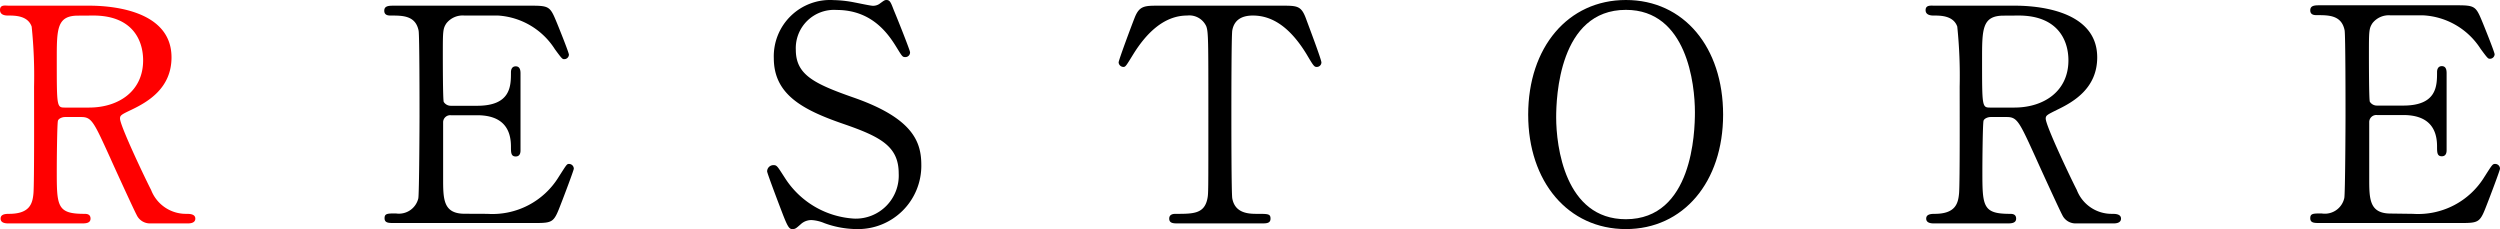 <svg id="レイヤー_1" data-name="レイヤー 1" xmlns="http://www.w3.org/2000/svg" viewBox="0 0 251 23"><defs><style>.cls-1{fill:red;}</style></defs><path class="cls-1" d="M8.94.57c1.44,0,8.28.15,8.28,5.19,0,3.06-2.31,4.44-4,5.25-1.05.5-1.17.57-1.17.9,0,.71,2.52,6,3.12,7.16a3.74,3.74,0,0,0,3.54,2.4c.3,0,.9,0,.9.48s-.6.48-.75.48H15.12a1.47,1.47,0,0,1-1.41-.87c-.18-.3-2.31-4.95-2.64-5.7-1.65-3.62-1.86-4.11-2.91-4.11H6.51c-.21,0-.6.12-.69.36s-.12,4.26-.12,4.95c0,3.63,0,4.41,2.76,4.41.21,0,.63,0,.63.48s-.54.48-.87.48H.81c-.3,0-.75-.06-.75-.48s.42-.48.84-.48c2.07,0,2.37-1,2.46-2.07s.06-9.26.06-10.67a48.22,48.22,0,0,0-.24-6.06C2.79,1.56,1.5,1.56.81,1.56.63,1.56,0,1.56,0,1S.54.57.9.57Zm-1.08,1C5.7,1.56,5.7,2.91,5.7,6c0,4.71,0,4.8.81,4.8H8.94c2.94,0,5.43-1.62,5.43-4.74,0-2.1-1.14-4.5-5-4.5Z"/><path d="M48.93,21.47a7.8,7.8,0,0,0,7.17-3.72c.75-1.17.81-1.29,1-1.29a.48.48,0,0,1,.51.48c0,.15-1.08,3-1.26,3.45-.75,1.95-.78,2-2.73,2H39.54c-.51,0-.93,0-.93-.48s.3-.48,1.14-.48A2,2,0,0,0,42,19.91c.09-.51.12-7.41.12-8.28,0-1.19,0-8-.09-8.54-.3-1.53-1.59-1.53-2.79-1.53-.21,0-.66,0-.66-.48s.42-.51.93-.51H53.22c1.86,0,2,.06,2.61,1.53.18.42,1.29,3.18,1.29,3.39a.47.47,0,0,1-.48.45c-.18,0-.24-.06-.93-1A7.3,7.3,0,0,0,50,1.56H46.62a2.08,2.08,0,0,0-1.8.78c-.36.54-.36.81-.36,3.18,0,.39,0,4.47.09,4.71a.83.83,0,0,0,.72.39h2.64c3.39,0,3.39-2,3.39-3.36,0-.09,0-.6.48-.6s.48.51.48.75c0,1.11,0,6.47,0,7.67,0,.15,0,.63-.48.63s-.48-.39-.48-1c0-2.55-1.71-3.14-3.39-3.14H45.27a.71.71,0,0,0-.78.68c0,.24,0,5.19,0,5.64,0,2.1,0,3.57,2.16,3.57Z"/><path d="M78.52,21.32c-.21-.54-1.5-3.93-1.5-4.11a.63.63,0,0,1,.66-.63c.33,0,.39.15,1.11,1.26a8.86,8.86,0,0,0,7,4.11,4.32,4.32,0,0,0,4.44-4.53c0-2.73-1.8-3.69-5.61-5-4.17-1.44-6.93-3-6.93-6.59a5.65,5.65,0,0,1,6-5.82,11.85,11.85,0,0,1,2.13.24c.33.06,1.59.33,1.8.33a1.14,1.14,0,0,0,.66-.18C88.75.06,88.81,0,89,0c.36,0,.45.27.75,1.05.21.48,1.62,4,1.62,4.2a.47.47,0,0,1-.51.48c-.24,0-.3-.09-.78-.87C89.29,3.57,87.67,1,84,1A3.84,3.84,0,0,0,79.9,5c0,2.49,1.8,3.39,5.73,4.77,6.06,2.1,6.87,4.49,6.87,6.8A6.36,6.36,0,0,1,86,23a9.64,9.64,0,0,1-3.24-.6,3.91,3.91,0,0,0-1.2-.3,1.55,1.55,0,0,0-1.14.39c-.51.45-.57.51-.87.51S79.09,22.82,78.52,21.32Z"/><path d="M128.65.57c1.62,0,2,0,2.49,1.35.24.66,1.53,4.05,1.53,4.35a.46.46,0,0,1-.48.45c-.24,0-.33-.12-1-1.26-1.59-2.61-3.36-3.9-5.4-3.9-1.17,0-1.89.48-2.07,1.5-.09.54-.09,7.32-.09,8.57,0,.84,0,7.77.09,8.28.27,1.53,1.68,1.56,2.49,1.56,1.11,0,1.35,0,1.35.48s-.42.48-.9.48h-8.4c-.42,0-.87,0-.87-.48s.48-.48.66-.48c1.77,0,2.88,0,3.18-1.56.09-.48.09-.51.09-8.49,0-7.4,0-8.21-.21-8.78a1.87,1.87,0,0,0-1.92-1.08c-2.4,0-4.17,1.89-5.4,3.87-.72,1.17-.78,1.29-1,1.29a.49.49,0,0,1-.48-.45c0-.24,1.35-3.84,1.59-4.44.48-1.26,1-1.26,2.46-1.26Z"/><path d="M163.24,23c-5.79,0-9.81-4.74-9.81-11.49S157.42,0,163.24,0,173,4.74,173,11.51,169,23,163.24,23Zm6.93-11.75c0-2.76-.78-10.26-6.93-10.26-6.72,0-7,8.82-7,10.8,0,2.87.87,10.22,7,10.22C169.93,22,170.17,13.28,170.17,11.25Z"/><path d="M202.28.57c1.44,0,8.28.15,8.28,5.19,0,3.06-2.31,4.44-4,5.25-1,.5-1.17.57-1.17.9,0,.71,2.52,6,3.12,7.16a3.74,3.74,0,0,0,3.54,2.4c.3,0,.9,0,.9.48s-.6.48-.75.48h-3.75a1.47,1.47,0,0,1-1.41-.87c-.18-.3-2.31-4.95-2.64-5.7-1.65-3.62-1.86-4.11-2.91-4.11h-1.65c-.21,0-.6.12-.69.36s-.12,4.26-.12,4.95c0,3.63,0,4.41,2.76,4.41.21,0,.63,0,.63.48s-.54.48-.87.48h-7.41c-.3,0-.75-.06-.75-.48s.42-.48.84-.48c2.07,0,2.37-1,2.46-2.07s.06-9.26.06-10.67a48.22,48.22,0,0,0-.24-6.06c-.39-1.11-1.68-1.11-2.37-1.11-.18,0-.81,0-.81-.54s.54-.45.9-.45Zm-1.08,1C199,1.56,199,2.91,199,6c0,4.71,0,4.8.81,4.8h2.43c2.94,0,5.43-1.62,5.43-4.74,0-2.1-1.14-4.5-5-4.5Z"/><path d="M242.27,21.47a7.8,7.8,0,0,0,7.17-3.72c.75-1.17.81-1.29,1.05-1.29a.48.48,0,0,1,.51.48c0,.15-1.08,3-1.26,3.45-.75,1.95-.78,2-2.73,2H232.88c-.51,0-.93,0-.93-.48s.3-.48,1.14-.48a2,2,0,0,0,2.28-1.56c.09-.51.12-7.41.12-8.28,0-1.19,0-8-.09-8.54-.3-1.53-1.59-1.53-2.79-1.53-.21,0-.66,0-.66-.48s.42-.51.93-.51h13.68c1.86,0,2,.06,2.61,1.53.18.42,1.29,3.18,1.29,3.39a.47.47,0,0,1-.48.45c-.18,0-.24-.06-.93-1a7.3,7.3,0,0,0-5.76-3.36H240a2.08,2.08,0,0,0-1.8.78c-.36.54-.36.81-.36,3.18,0,.39,0,4.47.09,4.71a.83.83,0,0,0,.72.39h2.64c3.39,0,3.39-2,3.39-3.36,0-.09,0-.6.48-.6s.48.51.48.75c0,1.11,0,6.47,0,7.67,0,.15,0,.63-.48.63s-.48-.39-.48-1c0-2.55-1.71-3.14-3.39-3.14h-2.64a.71.71,0,0,0-.78.68c0,.24,0,5.19,0,5.64,0,2.1,0,3.57,2.16,3.57Z"/></svg>